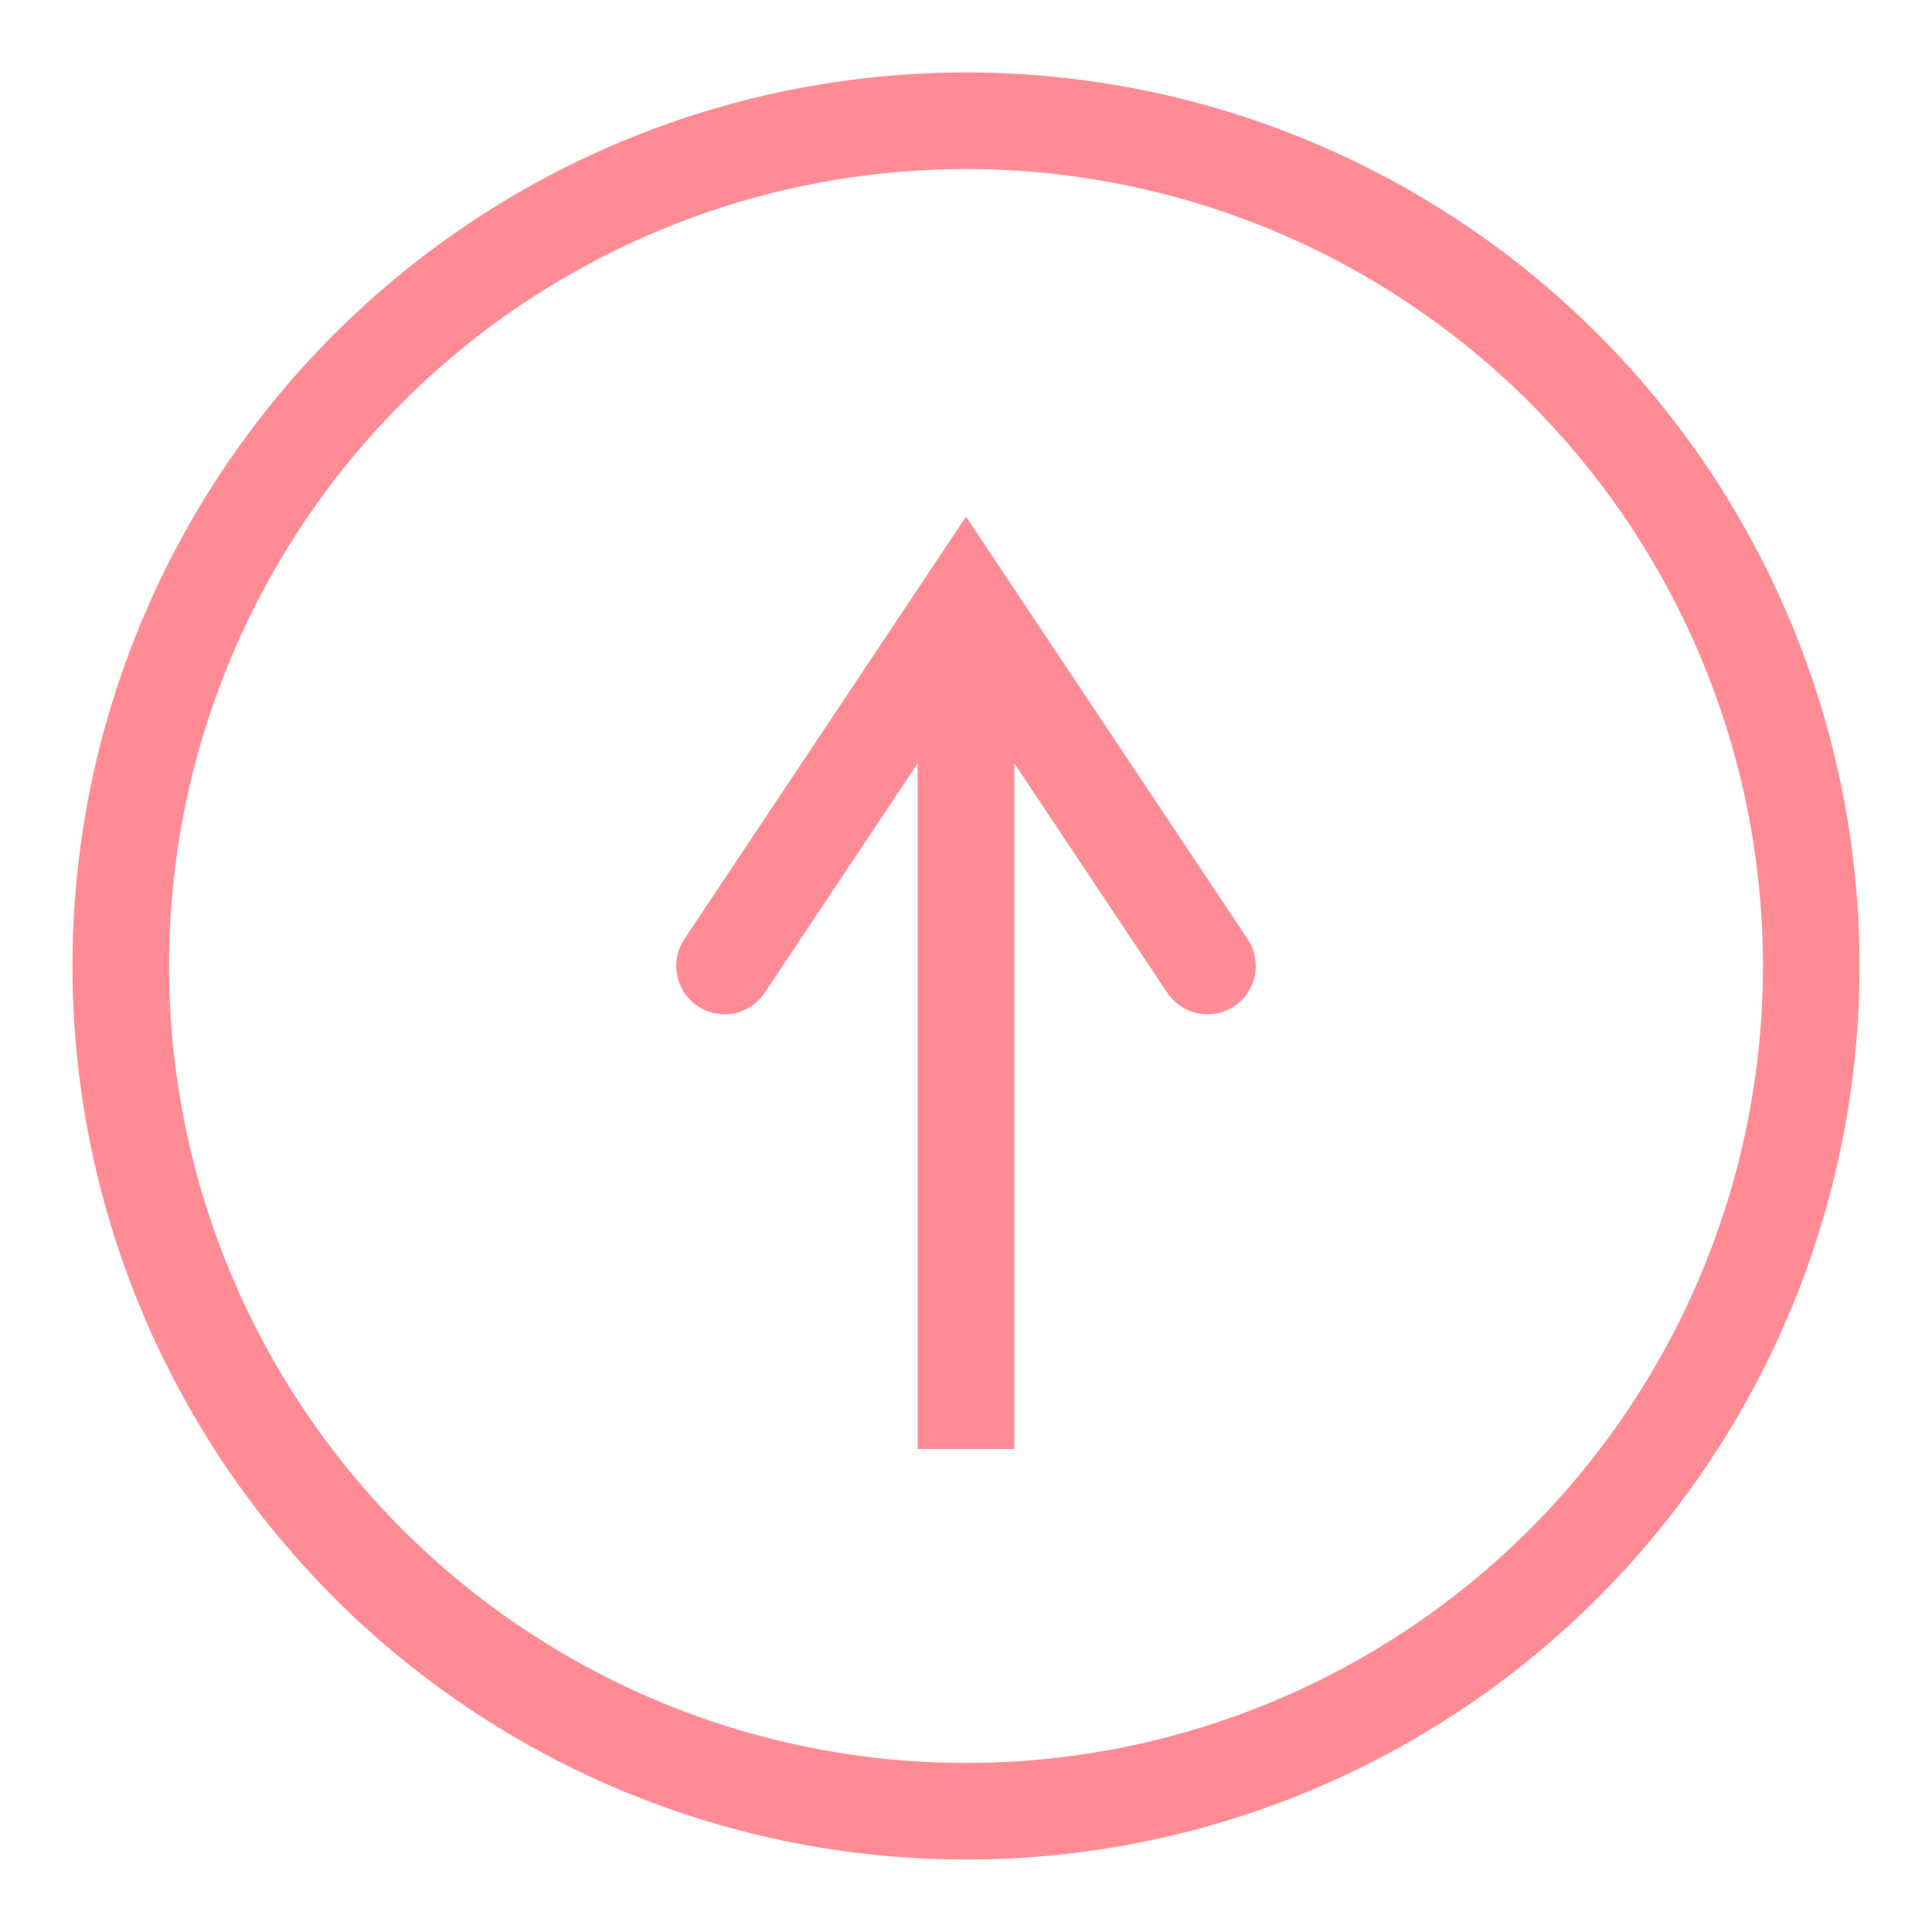 <?xml version="1.0" encoding="iso-8859-1"?>

<svg id="Down" xmlns="http://www.w3.org/2000/svg" xmlns:xlink="http://www.w3.org/1999/xlink" x="0px" y="0px"
	 viewBox="0 0 80 80" 
     style="enable-background:new 0 0 80 80;" xml:space="preserve">
    <g>
        <polyline points="30,40 40,25 50,40" 
          stroke-linecap="round" fill="none" 
          stroke="#ff8c94" stroke-width="4" />

        <line x1="40" y1="25" x2="40" y2="60" stroke="#ff8c94" stroke-width="4" />

        <circle r="35" cx="40" cy="40" fill="none" stroke="#ff8c94" stroke-width="4" />
    </g>
</svg>